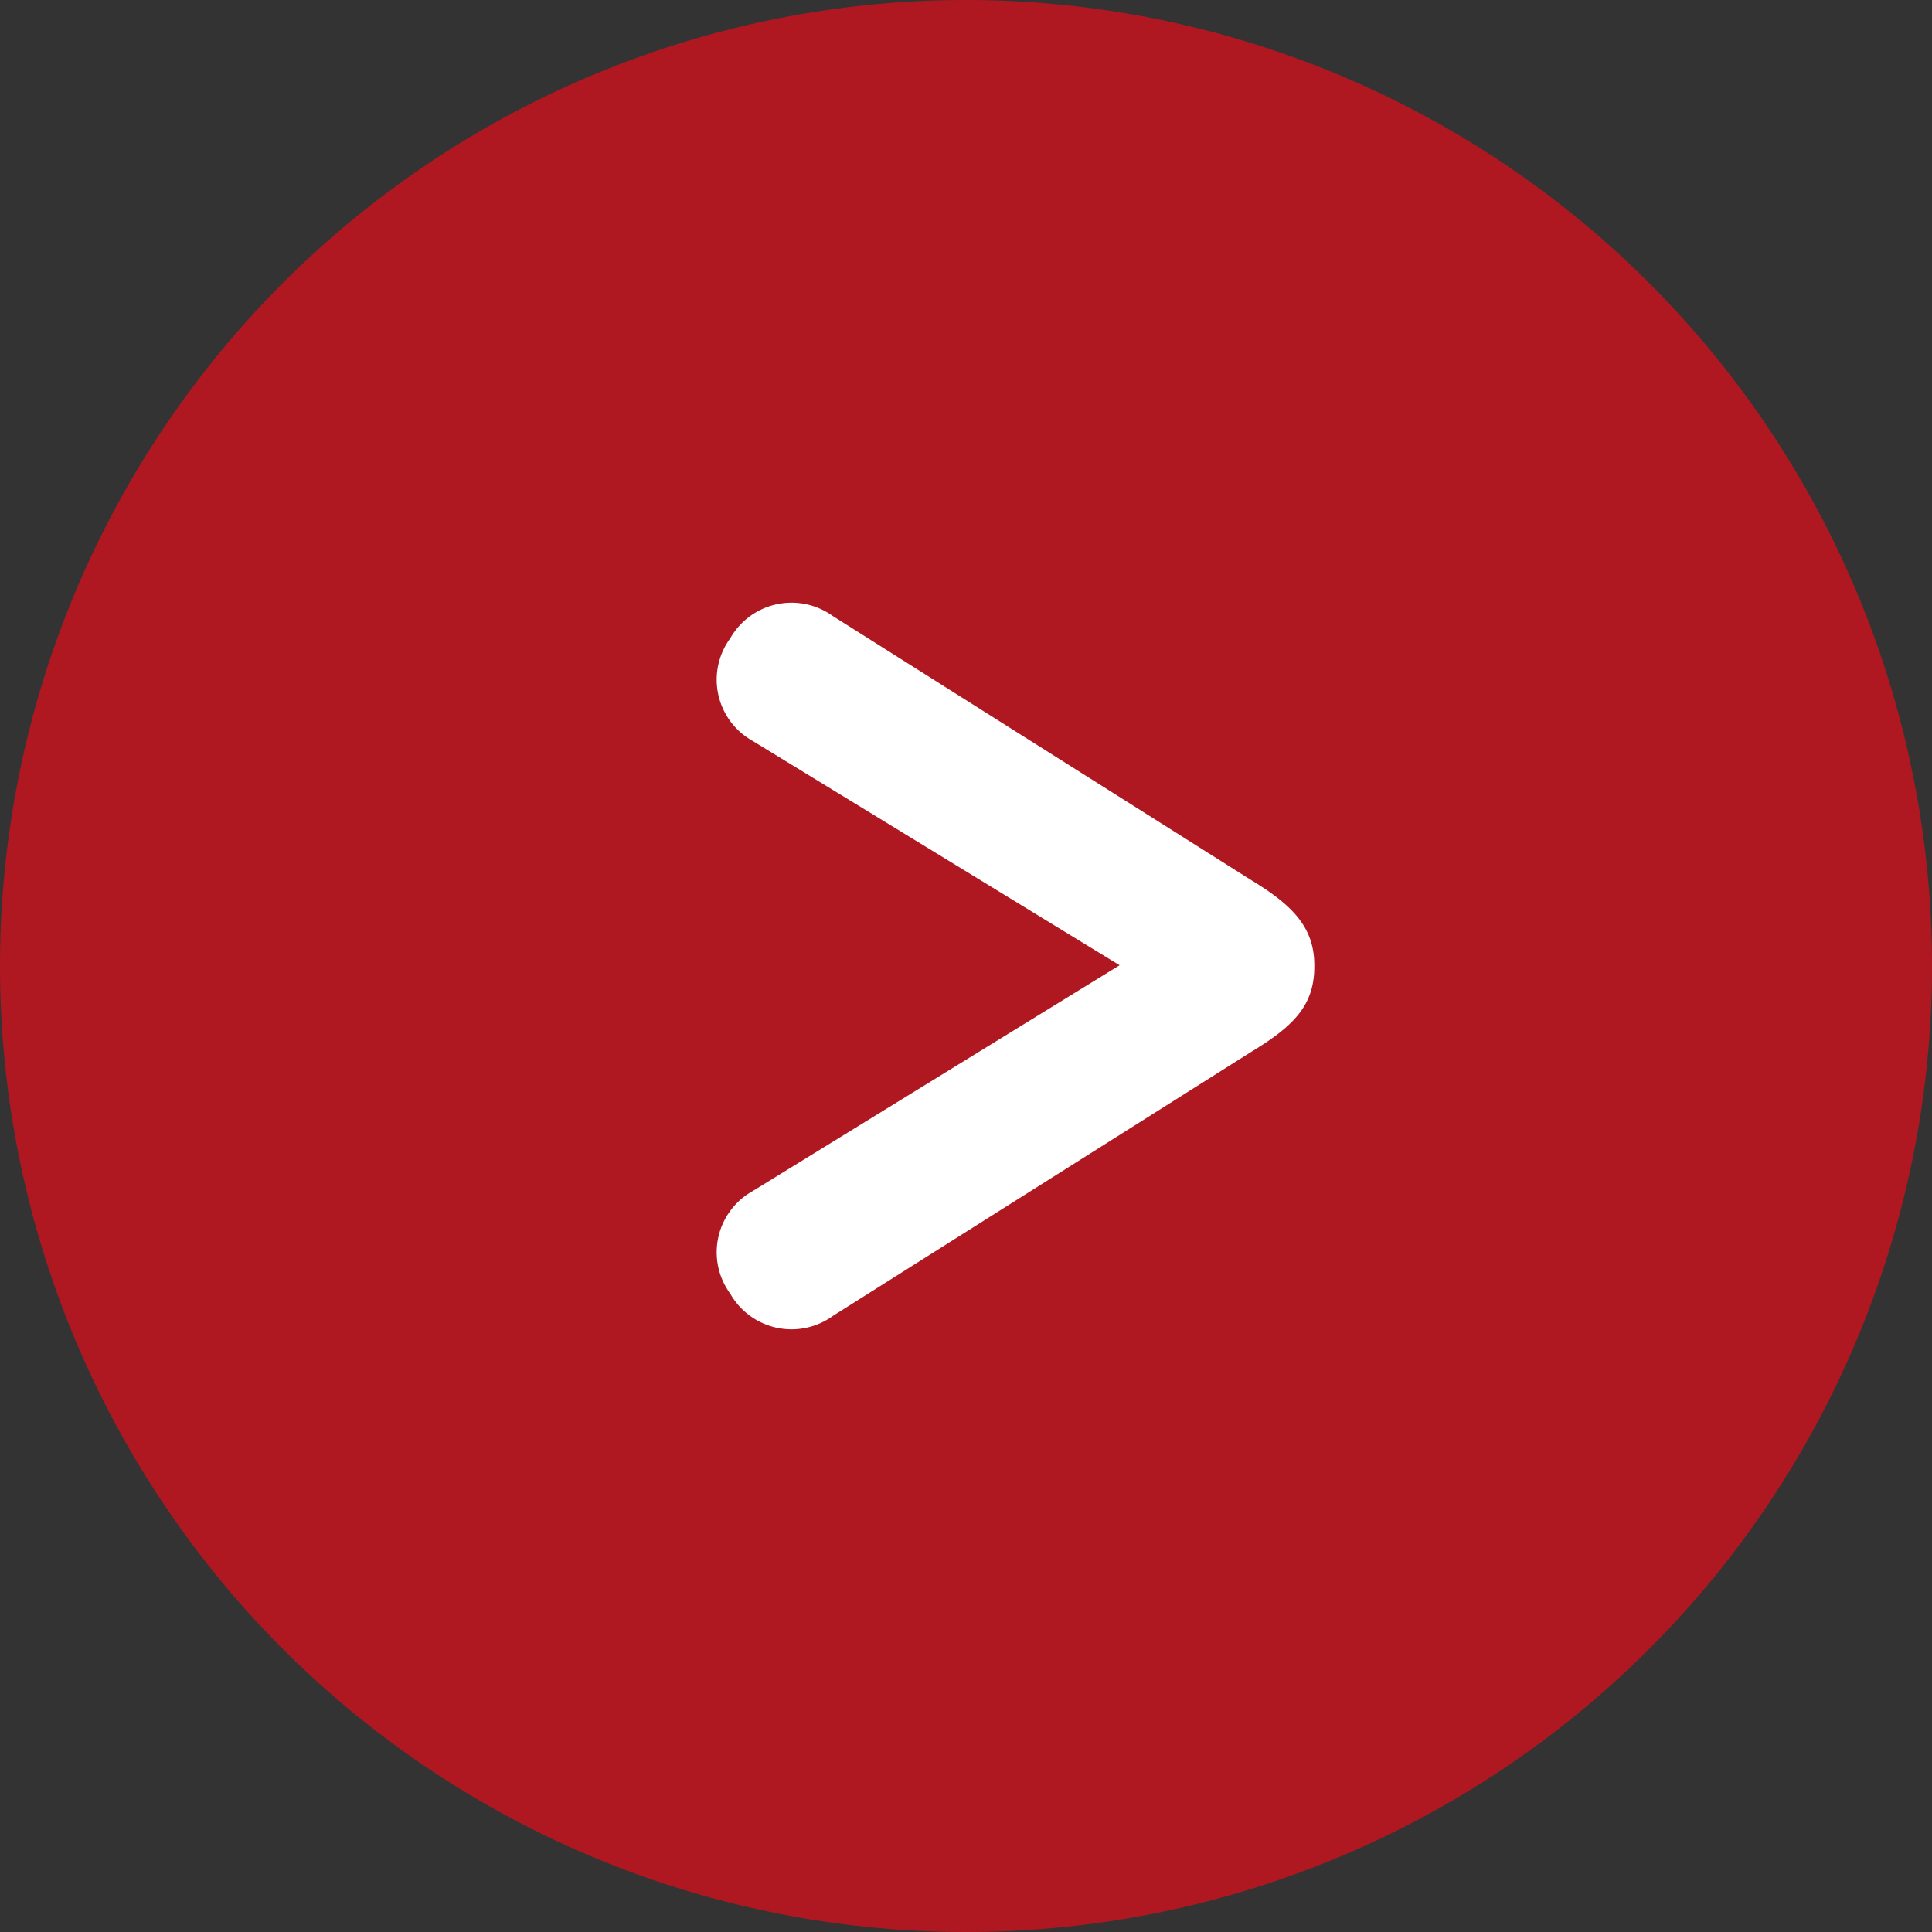 <svg xmlns="http://www.w3.org/2000/svg" width="39" height="39" viewBox="0 0 39 39">
  <rect x="0" y="0" width="39" height="39" fill="#333333" stroke="none"/>
  <g id="Gruppe_3" data-name="Gruppe 3" transform="translate(-961 -949)">
    <path id="Pfad_267" data-name="Pfad 267" d="M19.5,0A19.5,19.5,0,1,1,0,19.5,19.5,19.5,0,0,1,19.5,0Z" transform="translate(961 949)" fill="#af1821"/>
    <path id="Pfad_95" data-name="Pfad 95" d="M5.46,25.91l8.46-5.34c.84-.51,1.26-.93,1.26-1.71v-.03c0-.75-.42-1.2-1.26-1.71L5.46,11.78a1.424,1.424,0,0,0-2.07.45,1.414,1.414,0,0,0,.45,2.07l7.41,4.53L3.84,23.39a1.414,1.414,0,0,0-.45,2.07A1.424,1.424,0,0,0,5.46,25.91Z" transform="translate(972.351 949.655)" fill="#fff"/>
  </g>
</svg>
